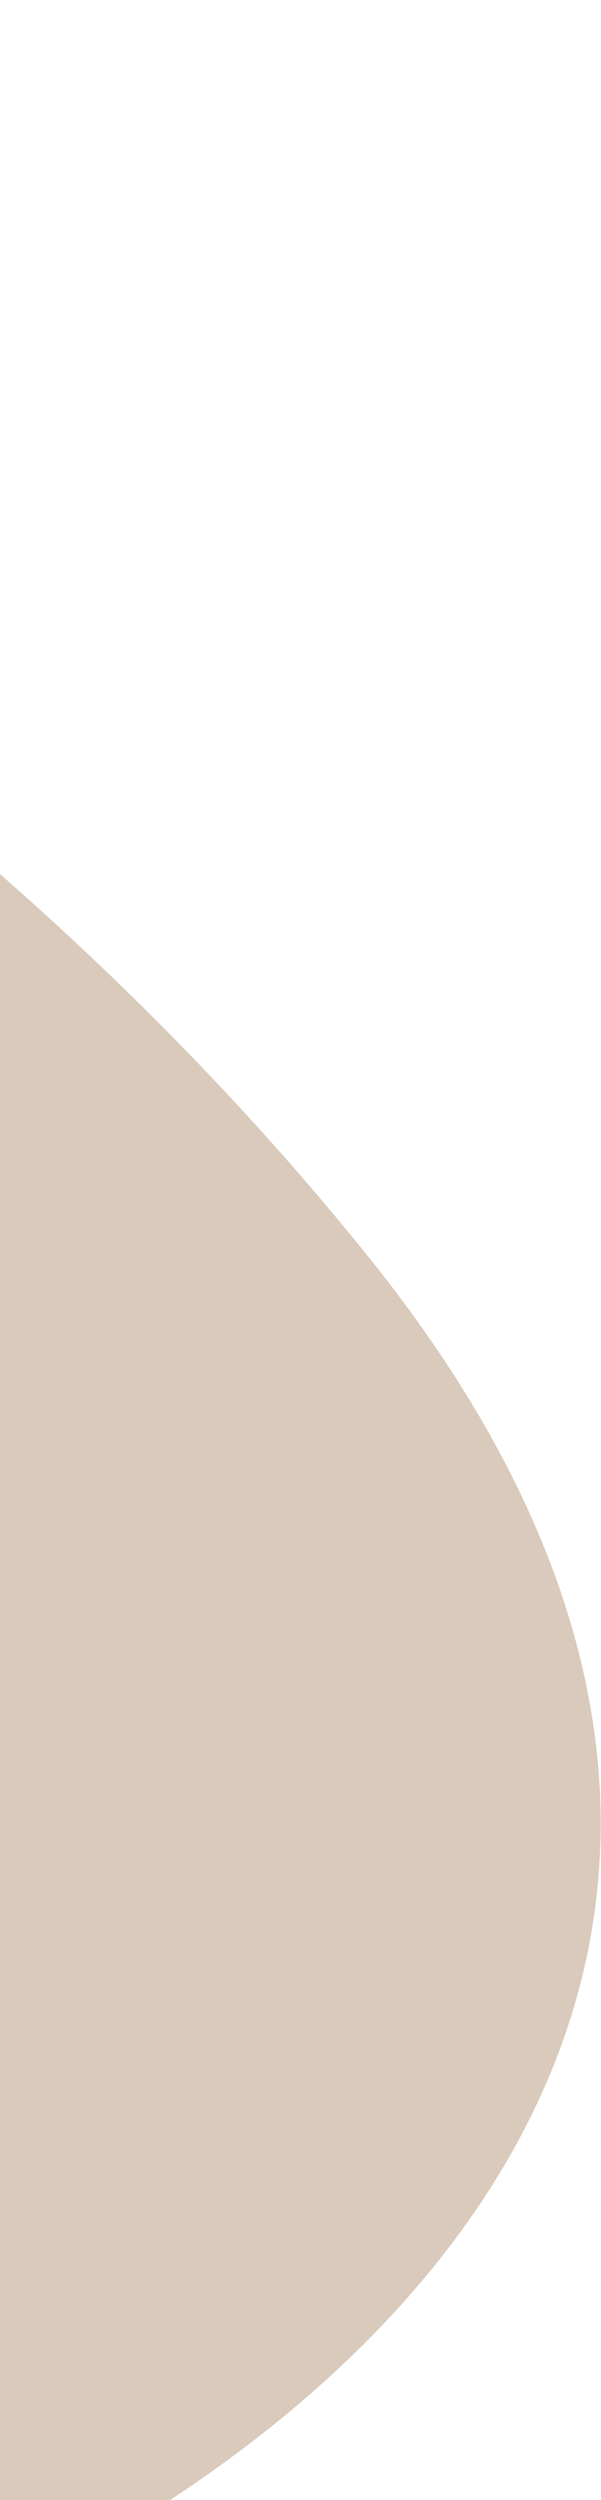 <svg width="397" height="1650" viewBox="0 0 397 1650" fill="none" xmlns="http://www.w3.org/2000/svg">
<path d="M245.096 831.655C-175.946 306.146 -846.472 58.815 -1129.1 0.839C-1237.82 557.007 -1328.83 1699.15 -823.193 1818.39C-191.147 1967.44 771.398 1488.54 245.096 831.655Z" fill="#D9CABB"/>
</svg>
